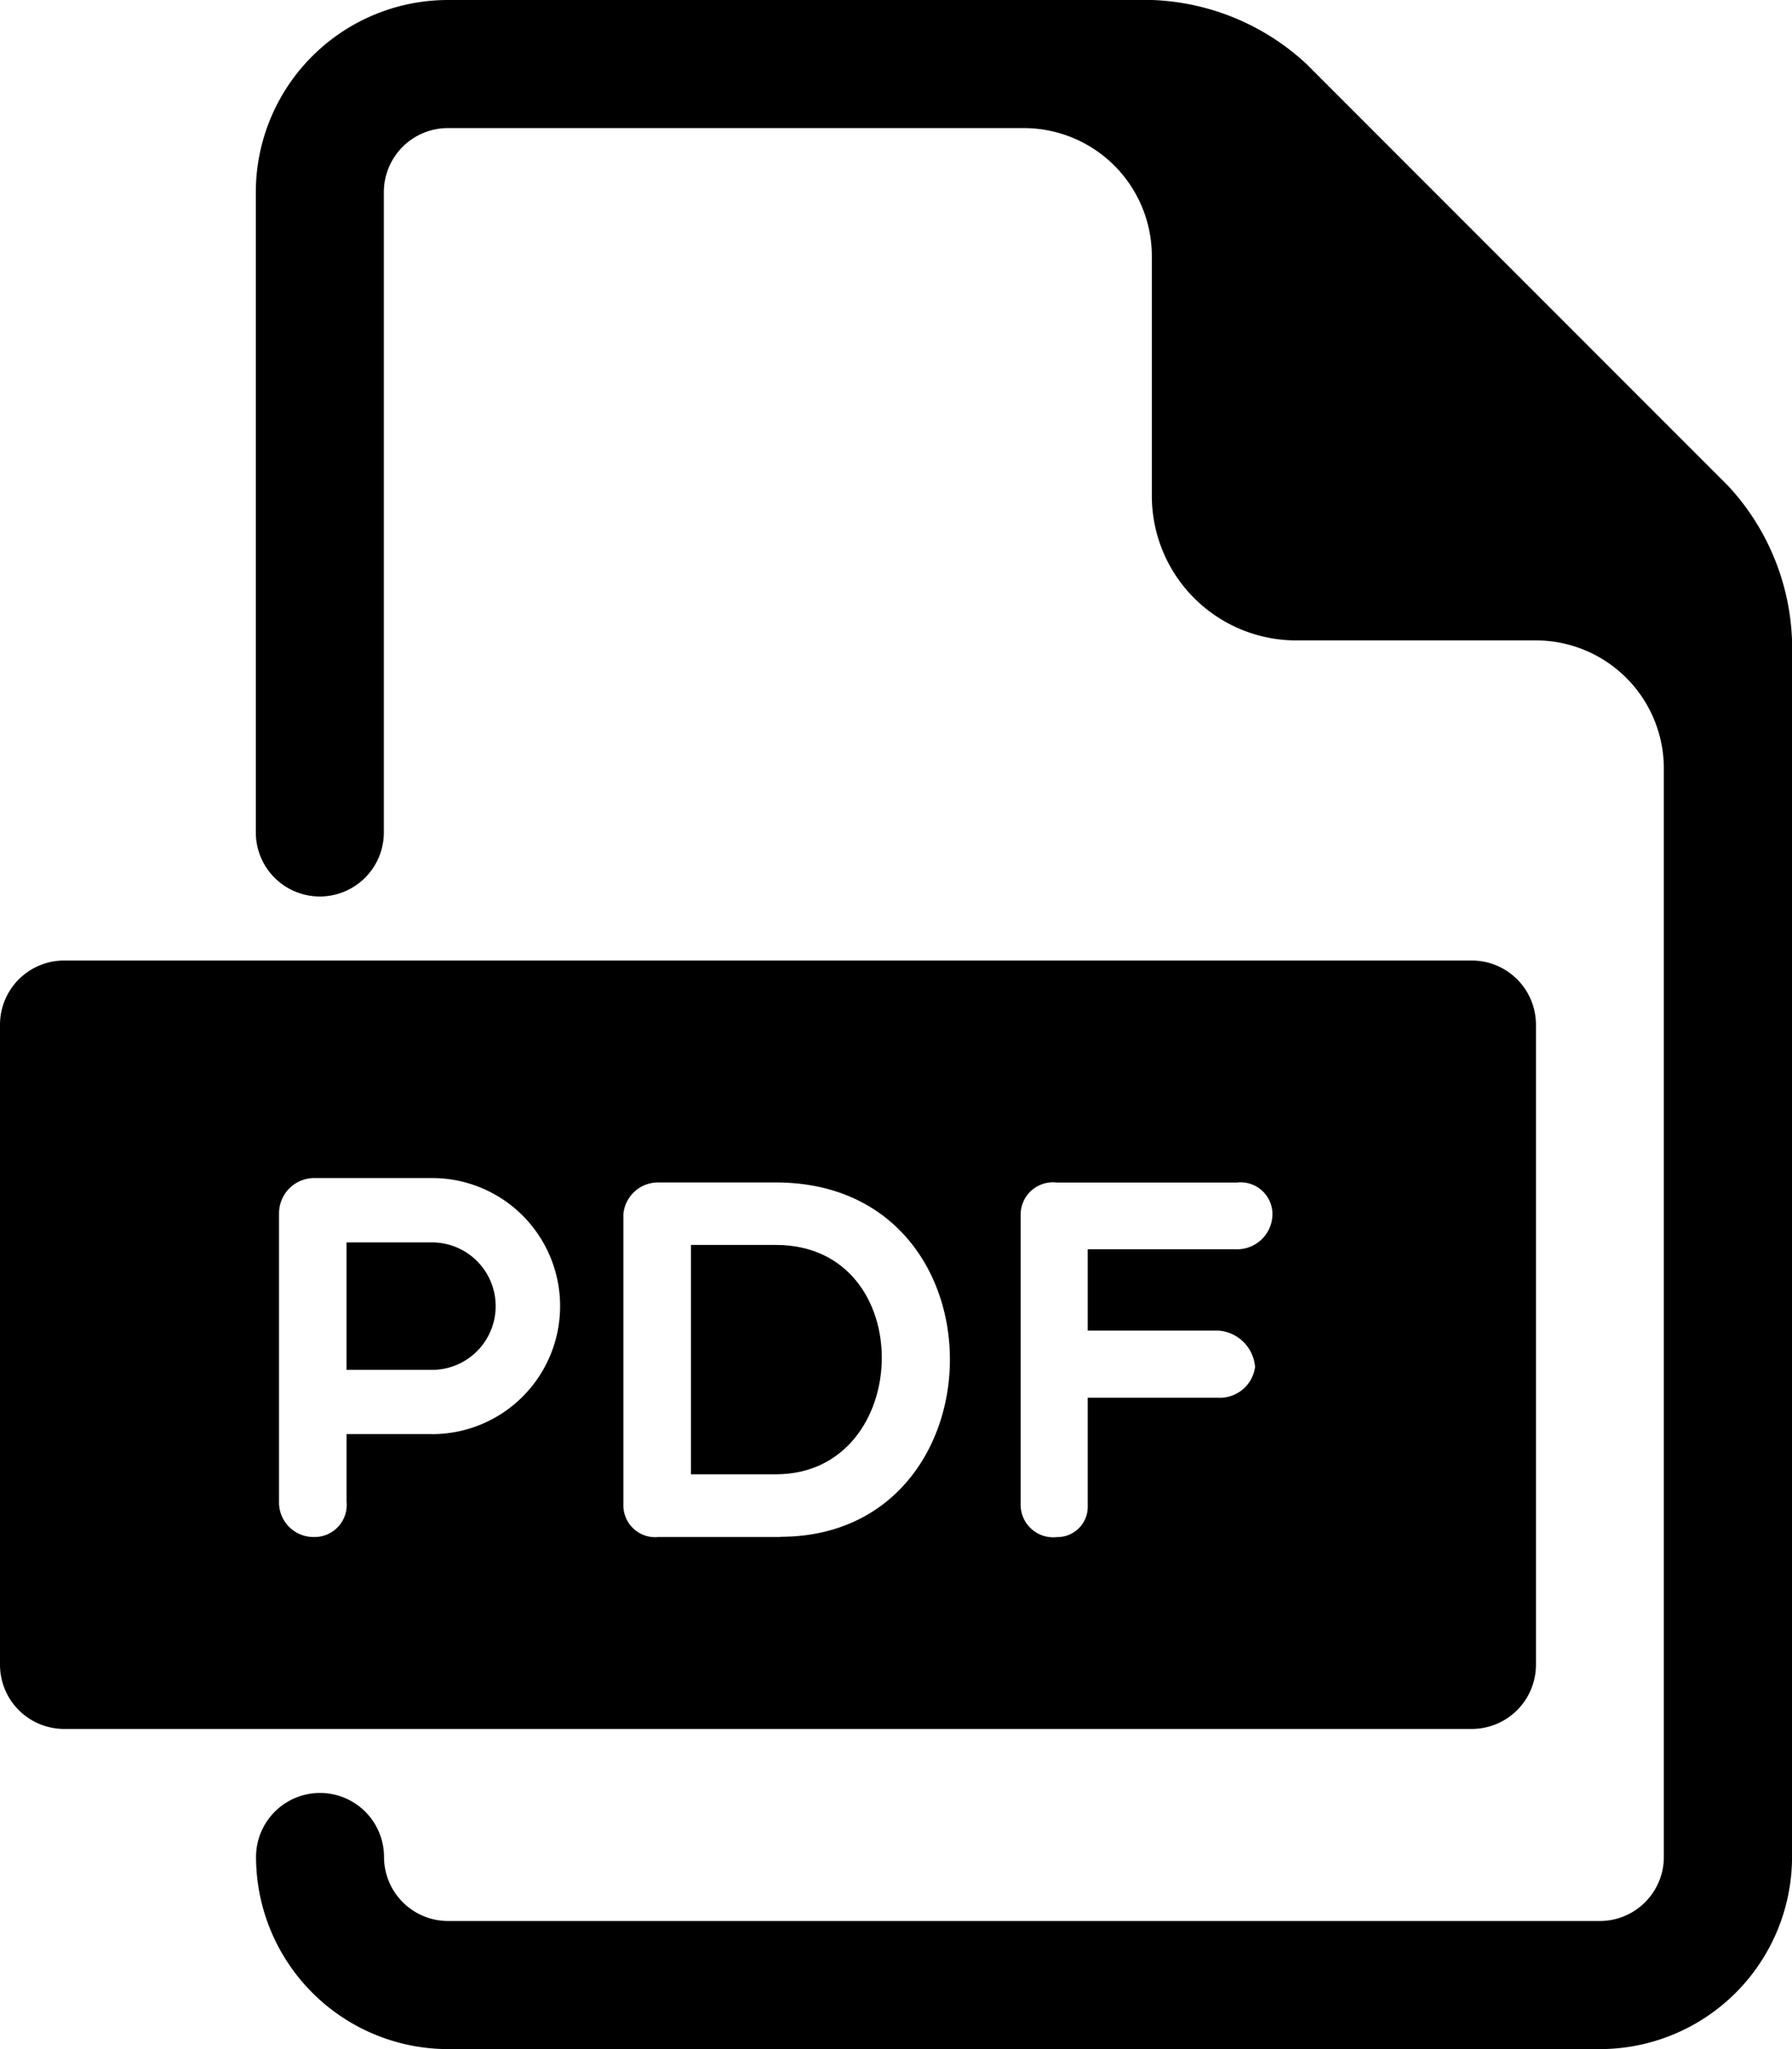 <svg xmlns="http://www.w3.org/2000/svg" width="39.375" height="45" viewBox="0 0 39.375 45">
  <g id="pdf" transform="translate(-414.667 -338.5)">
    <g id="noun-pdf-377198" transform="translate(414.667 338.5)">
      <path id="Path_2829" data-name="Path 2829" d="M201.634,339.54h-1.877v2.8h1.877a1.4,1.4,0,0,0,0-2.8Z" transform="translate(-192.143 -312.256)"/>
      <path id="Path_2830" data-name="Path 2830" d="M295.793,340.23h-1.866v5.037h1.866C298.829,345.267,298.963,340.23,295.793,340.23Z" transform="translate(-278.745 -312.89)"/>
      <path id="Path_2831" data-name="Path 2831" d="M137.344,262.5H106.406A1.41,1.41,0,0,0,105,263.906v14.063a1.41,1.41,0,0,0,1.406,1.406h30.937a1.41,1.41,0,0,0,1.406-1.406V263.906A1.41,1.41,0,0,0,137.344,262.5Zm-22.852,10.4h-1.877v1.485a.706.706,0,0,1-.72.775.758.758,0,0,1-.764-.776v-6.329a.775.775,0,0,1,.764-.778h2.6a2.812,2.812,0,0,1,0,5.624Zm7.657,2.26h-2.676a.7.7,0,0,1-.776-.7v-6.386a.764.764,0,0,1,.776-.7h2.575c5.138,0,5.026,7.781.1,7.781Zm10.02-6.32H128.9v1.787h2.867a.868.868,0,0,1,.81.8.779.779,0,0,1-.81.674H128.9v2.361a.667.667,0,0,1-.674.7.717.717,0,0,1-.8-.7v-6.386a.711.711,0,0,1,.8-.7h3.947a.7.7,0,0,1,.786.7.775.775,0,0,1-.786.765Z" transform="translate(-105 -241.406)"/>
      <path id="Path_2832" data-name="Path 2832" d="M207.347,10.667l-9.261-9.261A5.259,5.259,0,0,0,194.692,0H179.223A4.224,4.224,0,0,0,175,4.219V18.281a1.406,1.406,0,0,0,2.813,0V4.219a1.408,1.408,0,0,1,1.406-1.406h12.656a2.813,2.813,0,0,1,2.813,2.813V10.9a3.174,3.174,0,0,0,3.164,3.164h5.273a2.813,2.813,0,0,1,2.813,2.812V40.781a1.407,1.407,0,0,1-1.406,1.406H179.223a1.408,1.408,0,0,1-1.406-1.406,1.406,1.406,0,0,0-2.812,0A4.224,4.224,0,0,0,179.223,45h25.313a4.224,4.224,0,0,0,4.219-4.219V14.063a5.265,5.265,0,0,0-1.406-3.395Z" transform="translate(-169.379)"/>
    </g>
  </g>
</svg>
